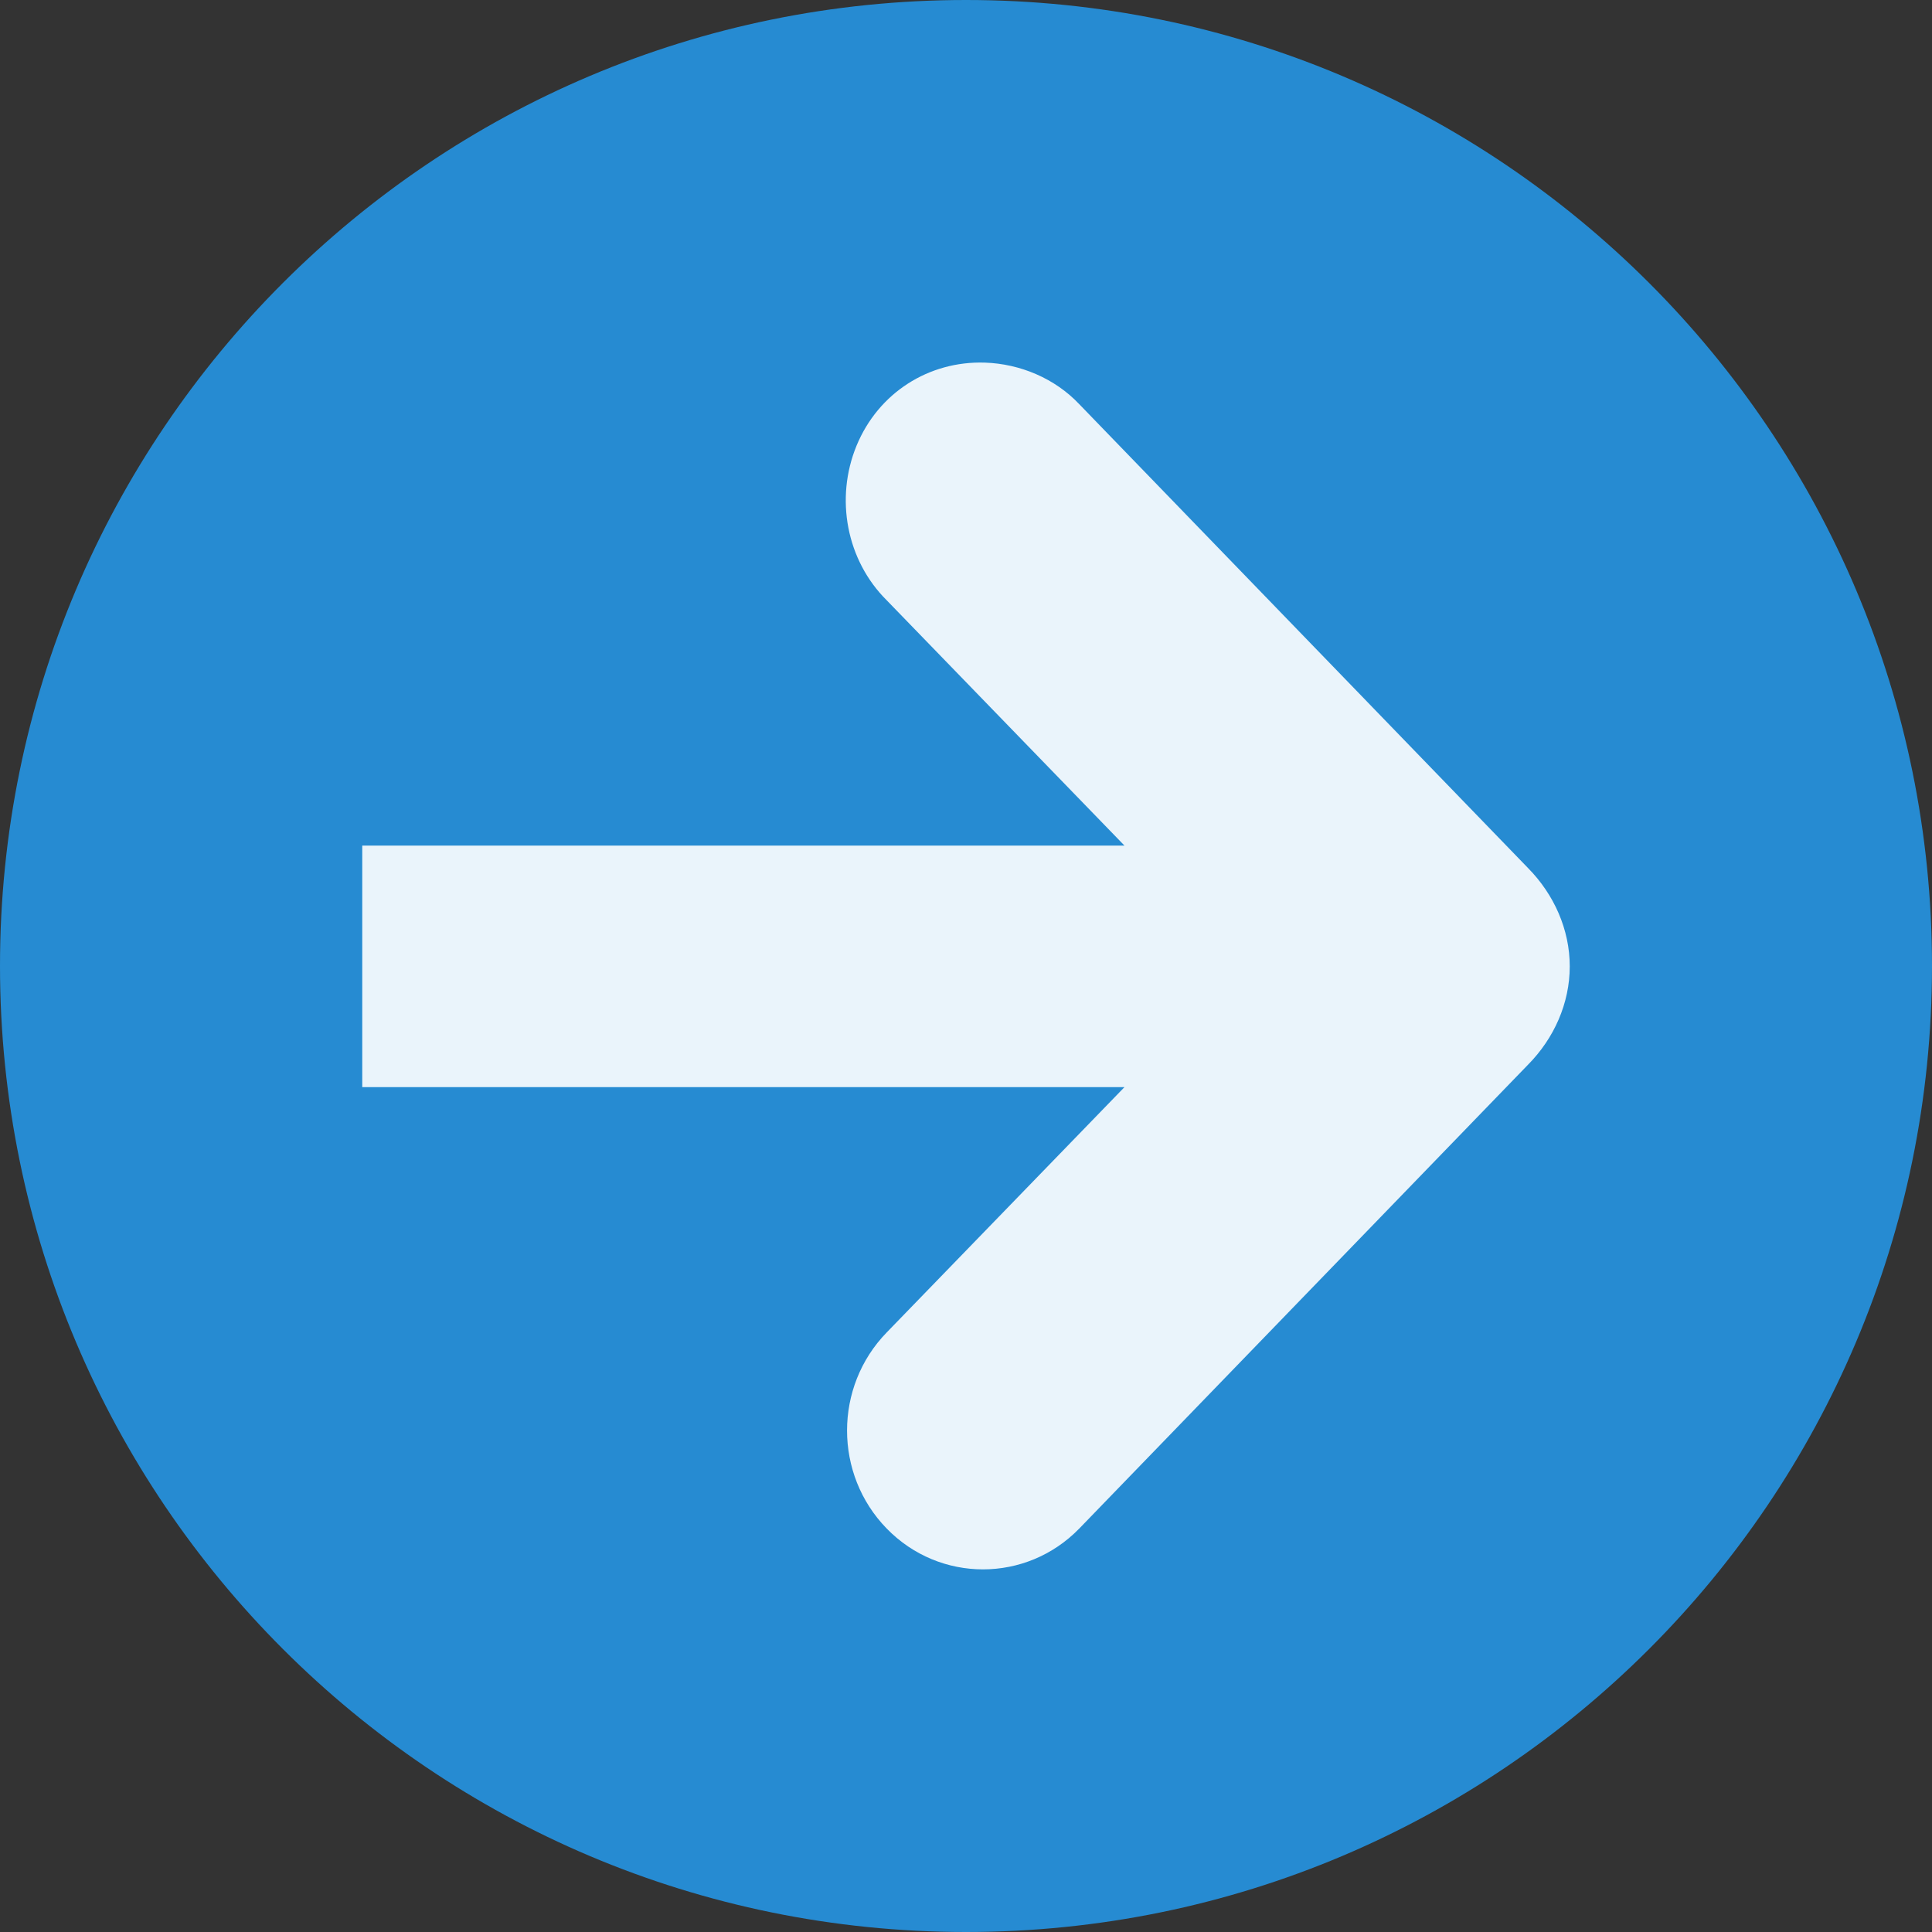 <svg width="64" xmlns="http://www.w3.org/2000/svg" height="64" viewBox="0 0 64 64" xmlns:xlink="http://www.w3.org/1999/xlink">
<rect x="0" y="0" width="64" height="64" fill="#333333" stroke="none"/>
<path style="fill:#268bd2;fill-rule:evenodd" d="M 64 32.004 C 63.996 49.676 49.672 64 32 64 C 14.328 64 0.004 49.676 0 32.004 C -0.004 14.328 14.324 0 32 0 C 49.676 0 64.004 14.328 64 32.004 Z "/>
<path style="fill:#fff;fill-opacity:.902" d="M 32.625 12.012 C 30.766 11.953 29.098 13.012 28.375 14.762 C 27.652 16.516 28.043 18.566 29.375 19.887 L 37.25 28.012 L 12 28.012 L 12 36.012 L 37.25 36.012 L 29.375 44.137 C 27.621 45.938 27.621 48.84 29.375 50.637 C 31.129 52.438 33.996 52.438 35.75 50.637 L 50.625 35.262 C 51.477 34.398 52 33.238 52 32.012 C 52 30.789 51.477 29.629 50.625 28.762 L 35.75 13.387 C 34.945 12.535 33.793 12.051 32.625 12.012 Z "/>
</svg>
